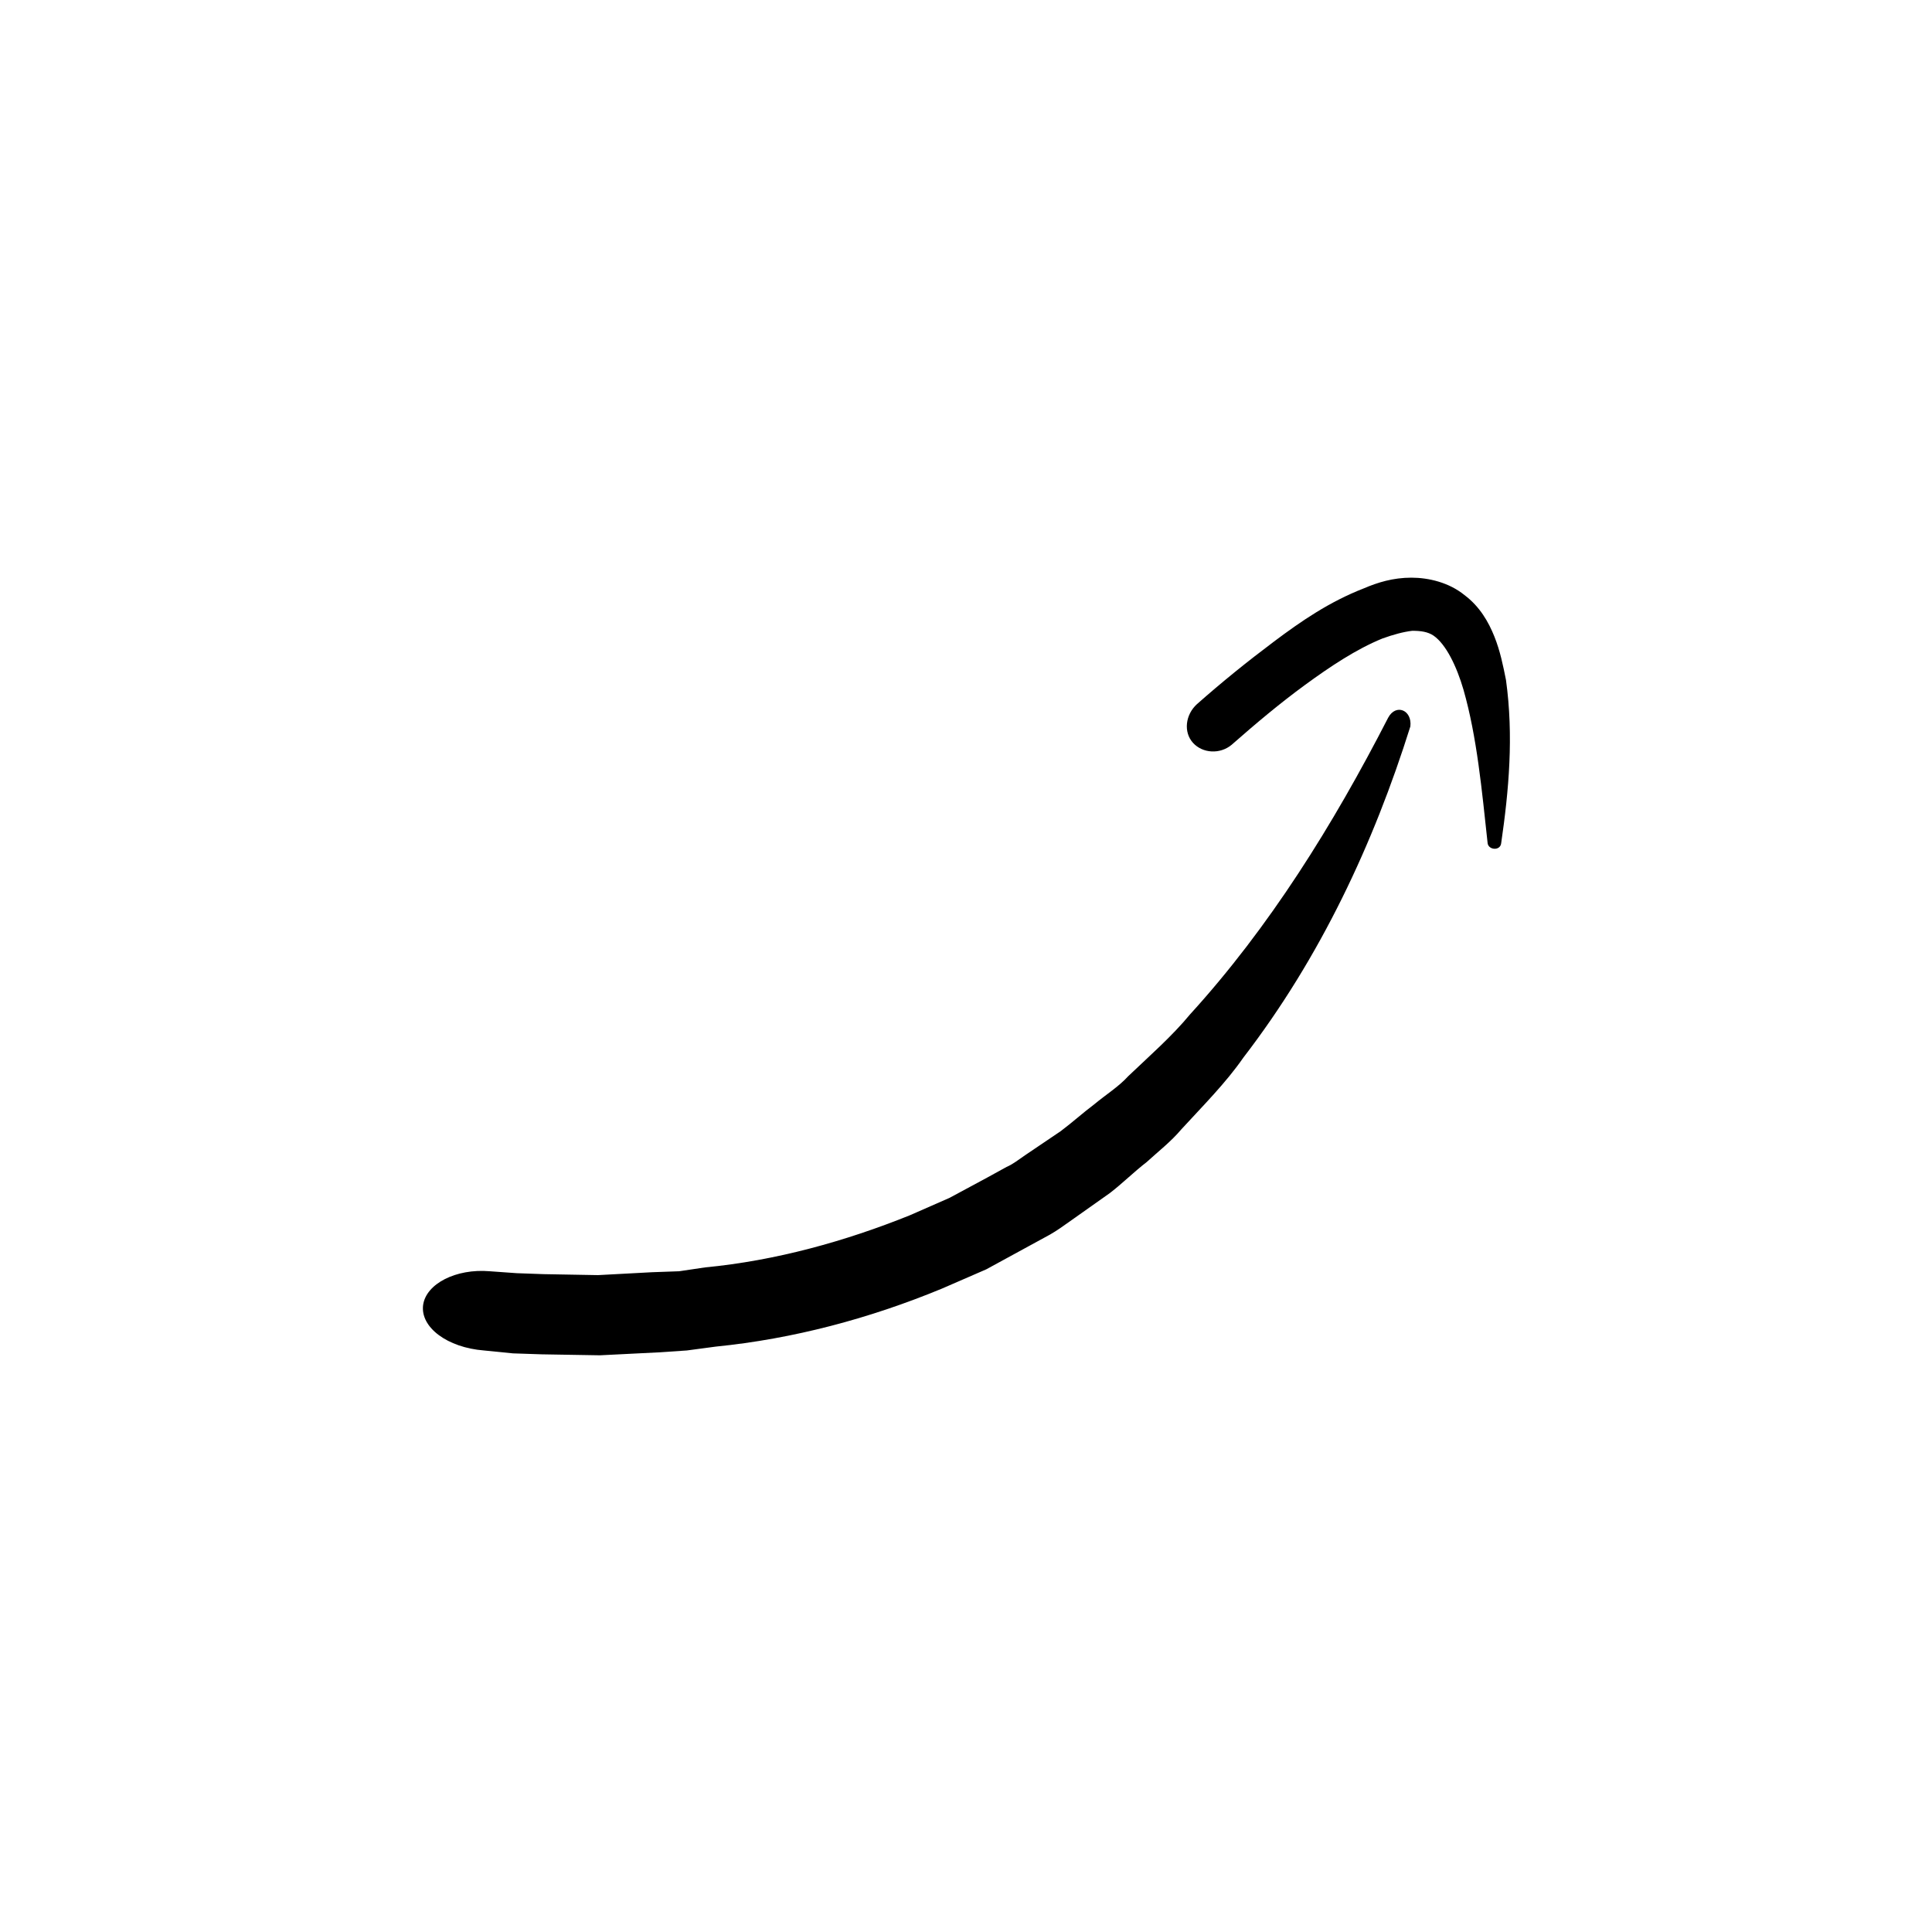 <svg id="Layer_1" enable-background="new 0 0 200 200" viewBox="0 0 200 200" xmlns="http://www.w3.org/2000/svg"><g><path d="m143.7 74.3c-5.7 11.1-12.3 21.7-20.5 30.7-1.9 2.3-4.2 4.3-6.4 6.4-1 1.1-2.3 1.9-3.5 2.9-1.2.9-2.3 1.9-3.5 2.8l-3.7 2.5c-.6.4-1.2.9-1.9 1.2l-2 1.1-3.9 2.1-4.1 1.8c-6.7 2.7-13.9 4.7-21.2 5.4l-2.7.4-2.8.1-5.6.3-5.6-.1-2.8-.1-2.8-.2c-3.5-.3-6.6 1.3-6.9 3.5-.3 2.3 2.5 4.4 6.3 4.7l3 .3 3 .1 6 .1 6-.3 3-.2 3-.4c8-.8 15.9-2.9 23.4-6l4.6-2c1.5-.8 2.9-1.6 4.4-2.4l2.2-1.2c.7-.4 1.4-.9 2.1-1.4l4.1-2.9c1.3-1 2.5-2.2 3.8-3.2 1.2-1.1 2.5-2.1 3.6-3.4 2.2-2.4 4.6-4.8 6.4-7.4 8-10.4 13.5-22.2 17.3-34.3.2-1.7-1.5-2.4-2.3-.9z"/><path d="m155.9 70.4c-.3-1.5-.6-3-1.2-4.5s-1.5-3.1-3.1-4.3c-1.6-1.3-3.7-1.8-5.5-1.8-1.9 0-3.5.5-4.9 1.1-3.6 1.4-6.5 3.4-9.3 5.5s-5.4 4.2-8 6.5c-1.2 1.1-1.4 2.9-.4 4s2.8 1.2 4 .2c2.5-2.2 5-4.3 7.6-6.2s5.3-3.7 8-4.8c1.1-.4 2.2-.7 3.1-.8.9 0 1.6.1 2.2.5 1.3.9 2.4 3.2 3.1 5.6 1.4 4.9 1.9 10.4 2.5 15.9.1.7 1.3.8 1.4 0 .8-5.5 1.3-11.1.5-16.9z"/></g></svg>